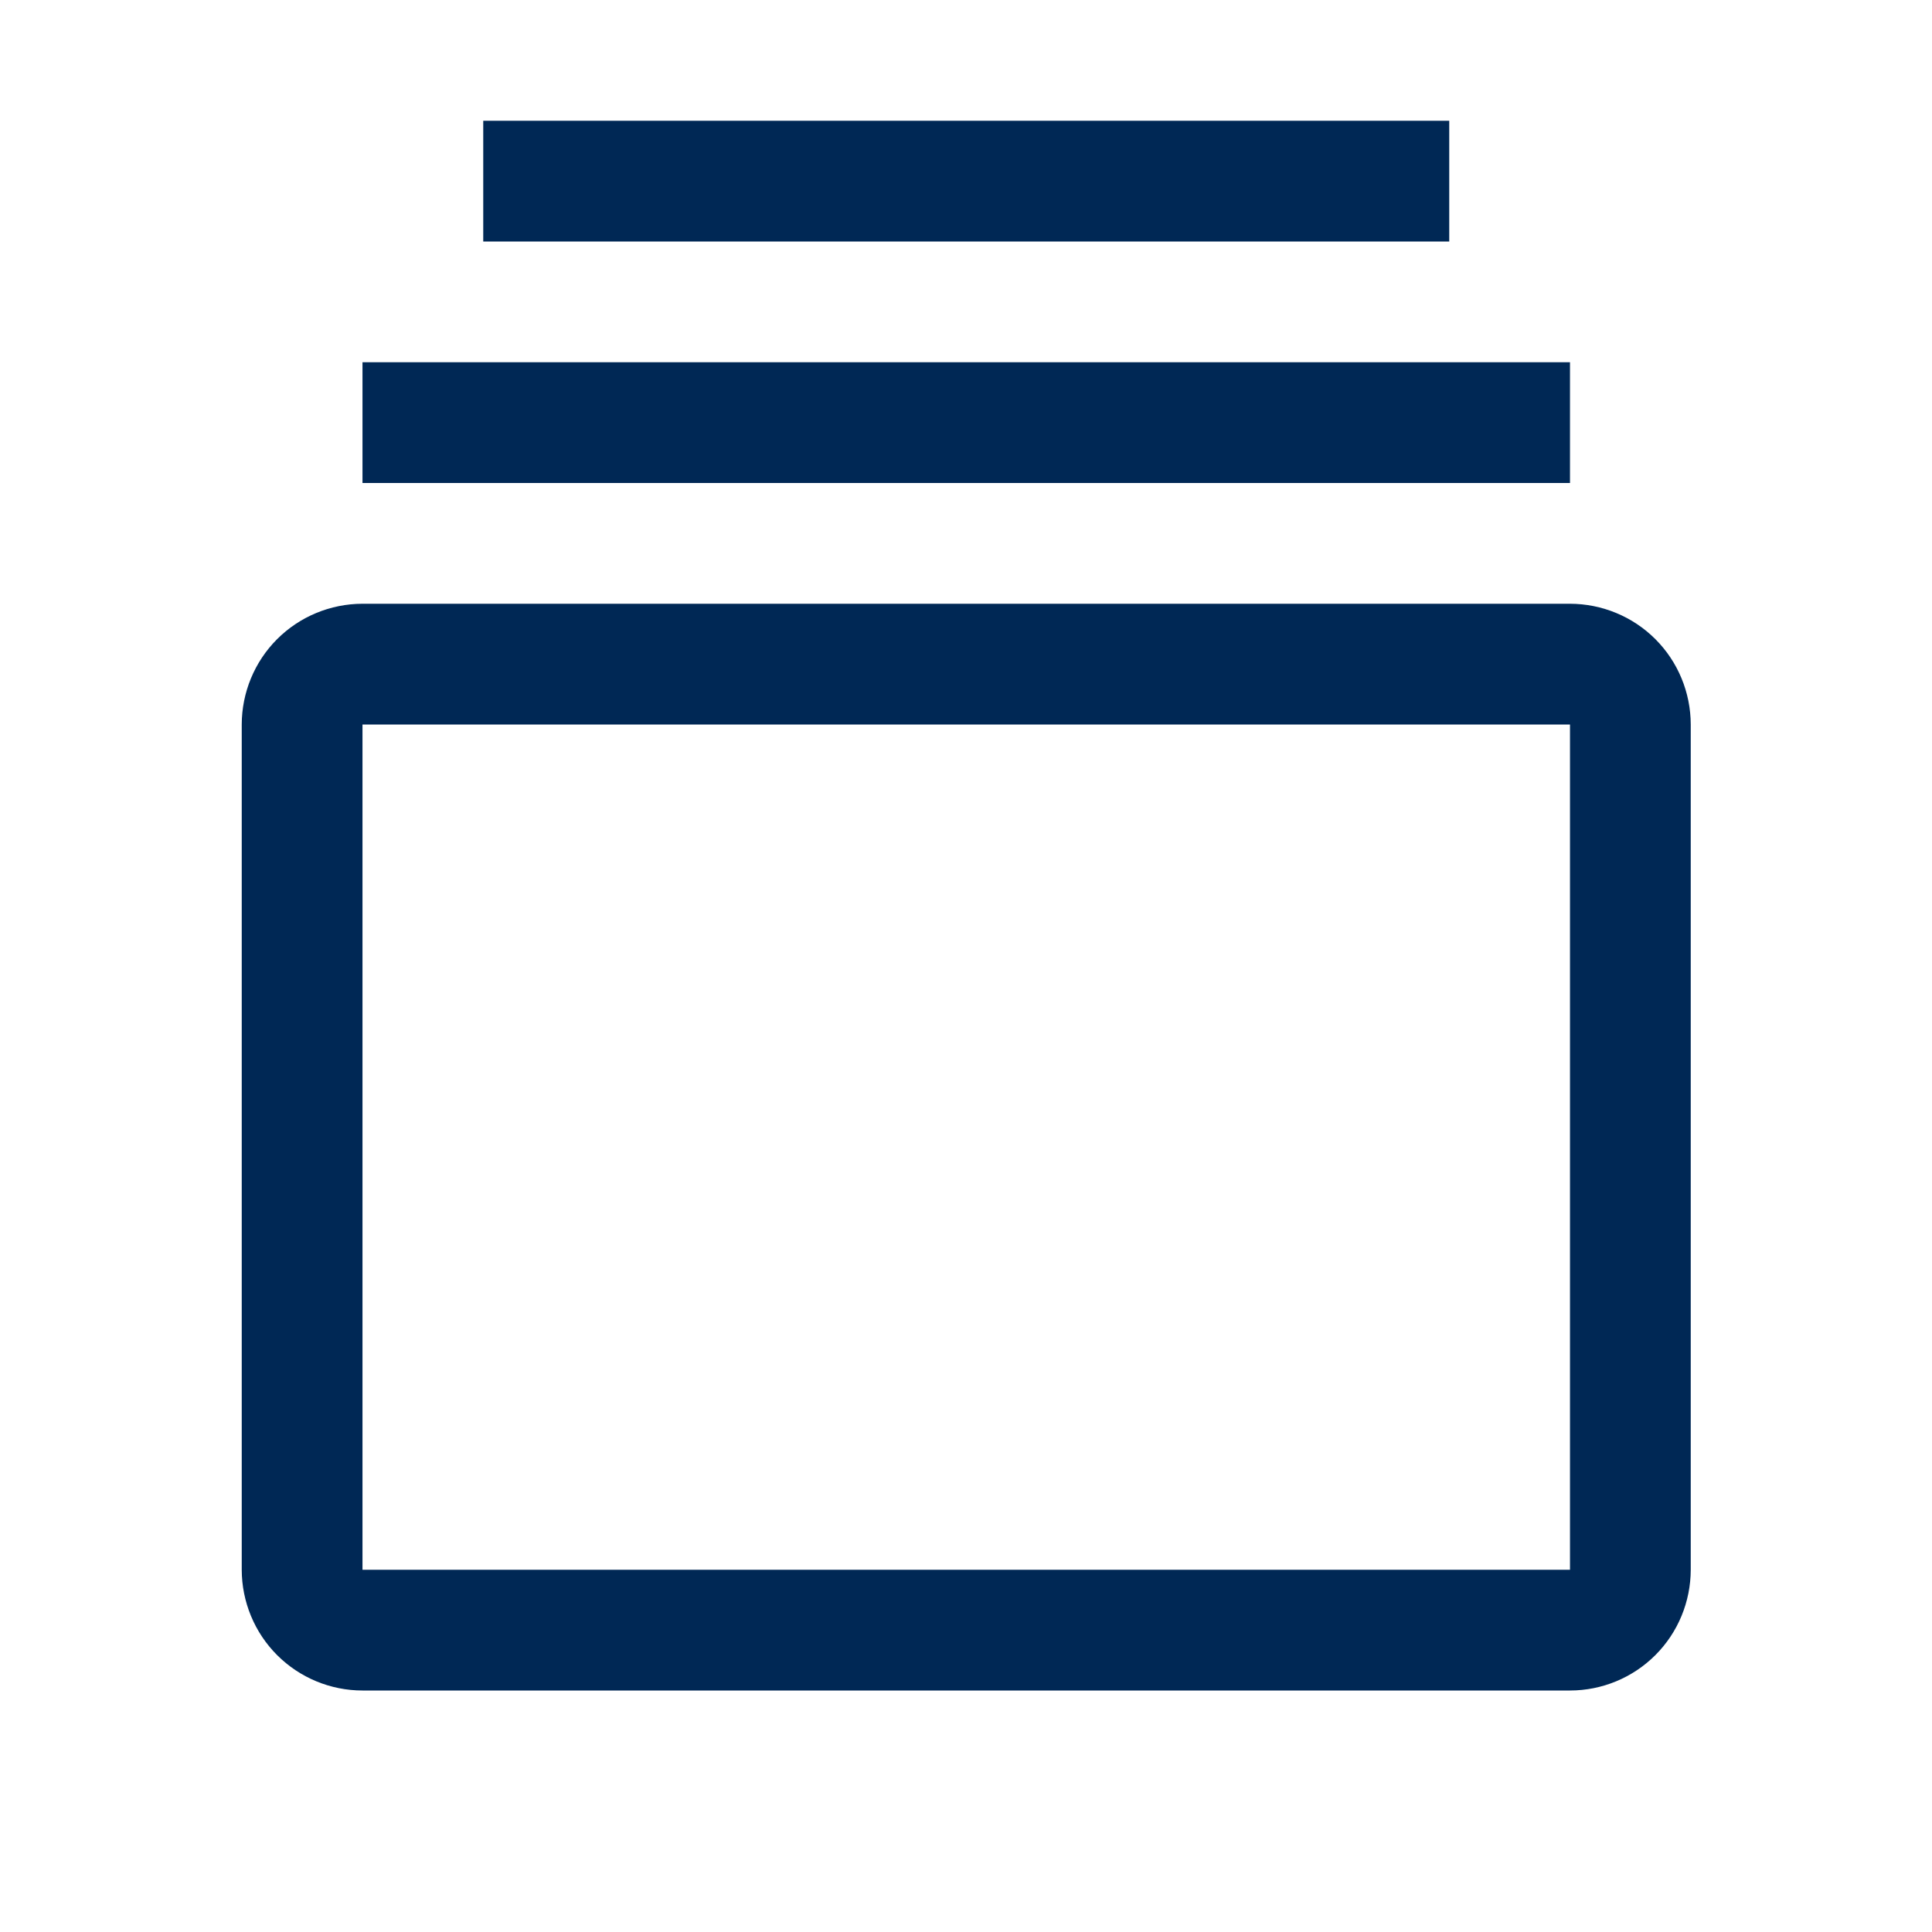 <svg width="32" height="32" viewBox="0 0 32 32" fill="none" xmlns="http://www.w3.org/2000/svg">
<path fill-rule="evenodd" clip-rule="evenodd" d="M8.004 2H24.004V4H8.004V2ZM26.004 6H6.004V8H26.004V6ZM26.004 28H6.004C5.474 28 4.965 27.789 4.59 27.414C4.215 27.039 4.005 26.53 4.004 26V12C4.005 11.47 4.215 10.961 4.59 10.586C4.965 10.211 5.474 10.001 6.004 10H26.004C26.534 10.001 27.043 10.211 27.418 10.586C27.793 10.961 28.003 11.47 28.004 12V26C28.003 26.53 27.793 27.039 27.418 27.414C27.043 27.789 26.534 28 26.004 28ZM6.004 12V26H26.004V12H6.004Z" fill="#002855"/>
</svg>

